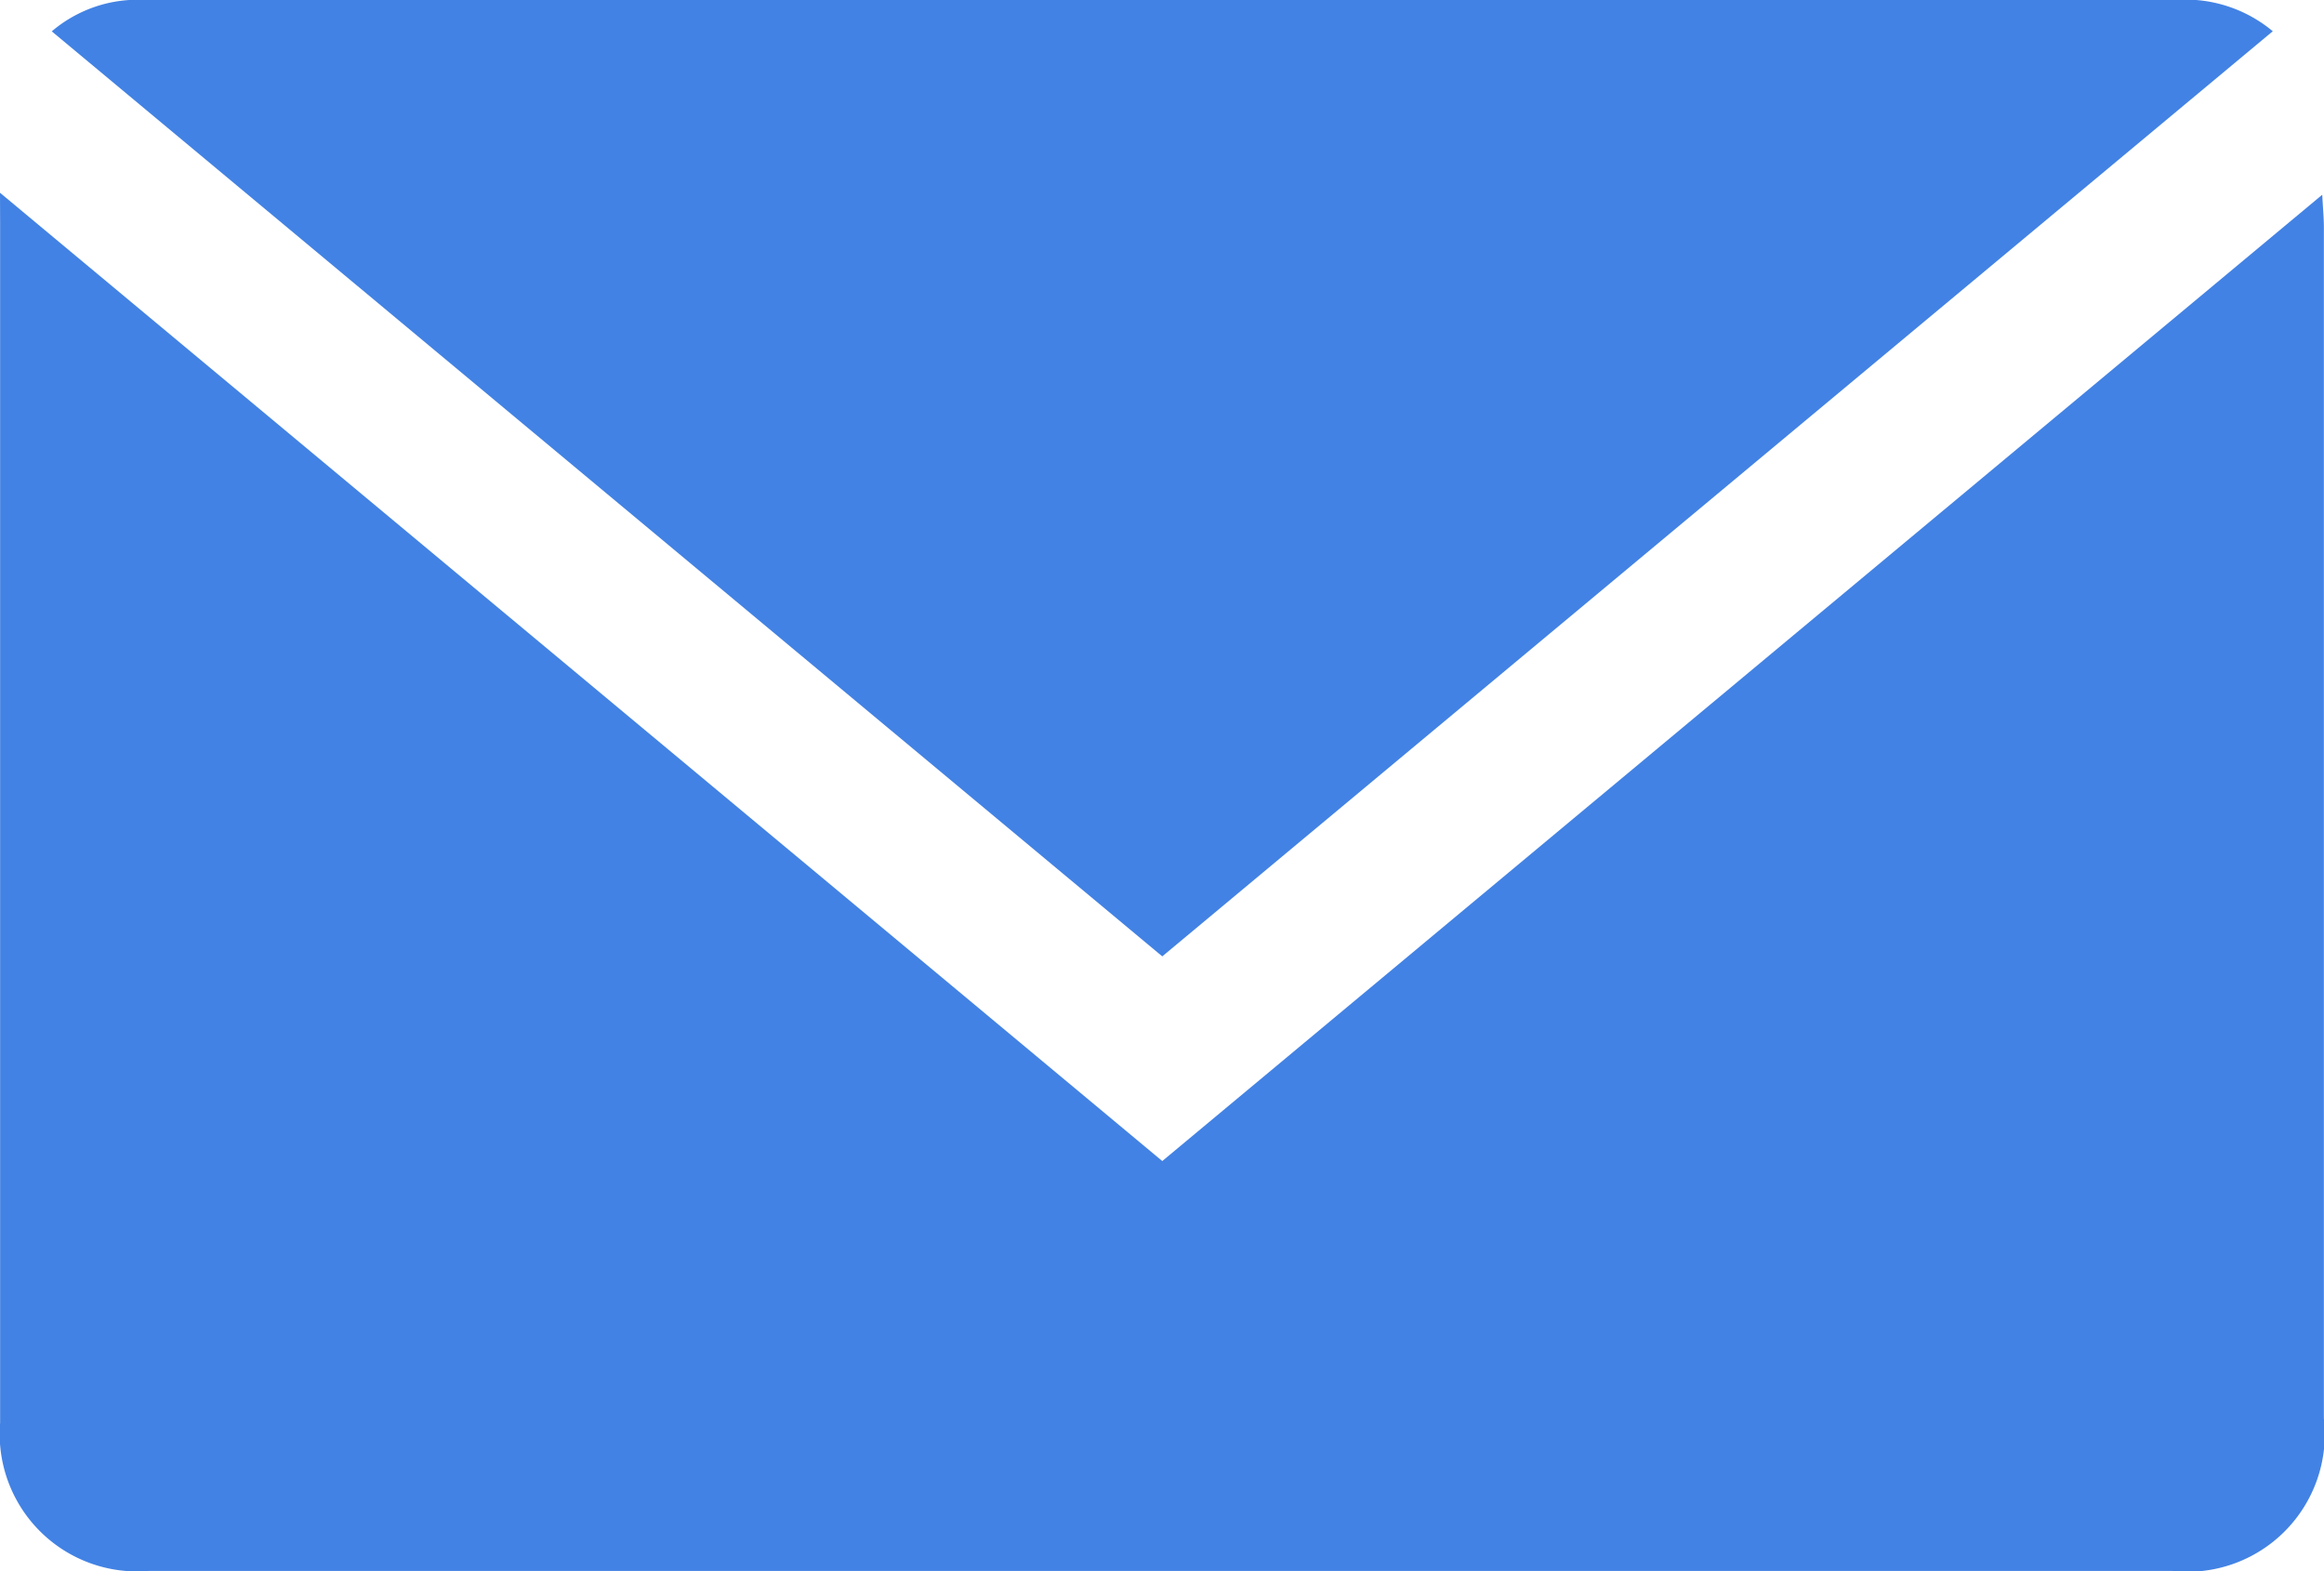 <svg xmlns="http://www.w3.org/2000/svg" width="21.051" height="14.233" viewBox="0 0 21.051 14.233">
    <defs>
        <style>
            .cls-1{fill:#4282e4}
        </style>
    </defs>
    <g id="email-footer" transform="translate(-1045.162 -10982.827)">
        <path id="Path_169" d="M1045.162 11019l10.528 8.771 10.507-8.753c.007.132.015.216.015.3v10.786a1.245 1.245 0 0 1-1.373 1.38h-18.331a1.245 1.245 0 0 1-1.345-1.341v-10.882z" class="cls-1" data-name="Path 169" transform="translate(0 -34.427)"/>
        <path id="Path_170" d="M1074.988 10983.11l-10.059 8.38-10.059-8.379a1.2 1.2 0 0 1 .853-.284h18.377a1.235 1.235 0 0 1 .888.283z" class="cls-1" data-name="Path 170" transform="translate(-9.239)"/>
    </g>
</svg>
